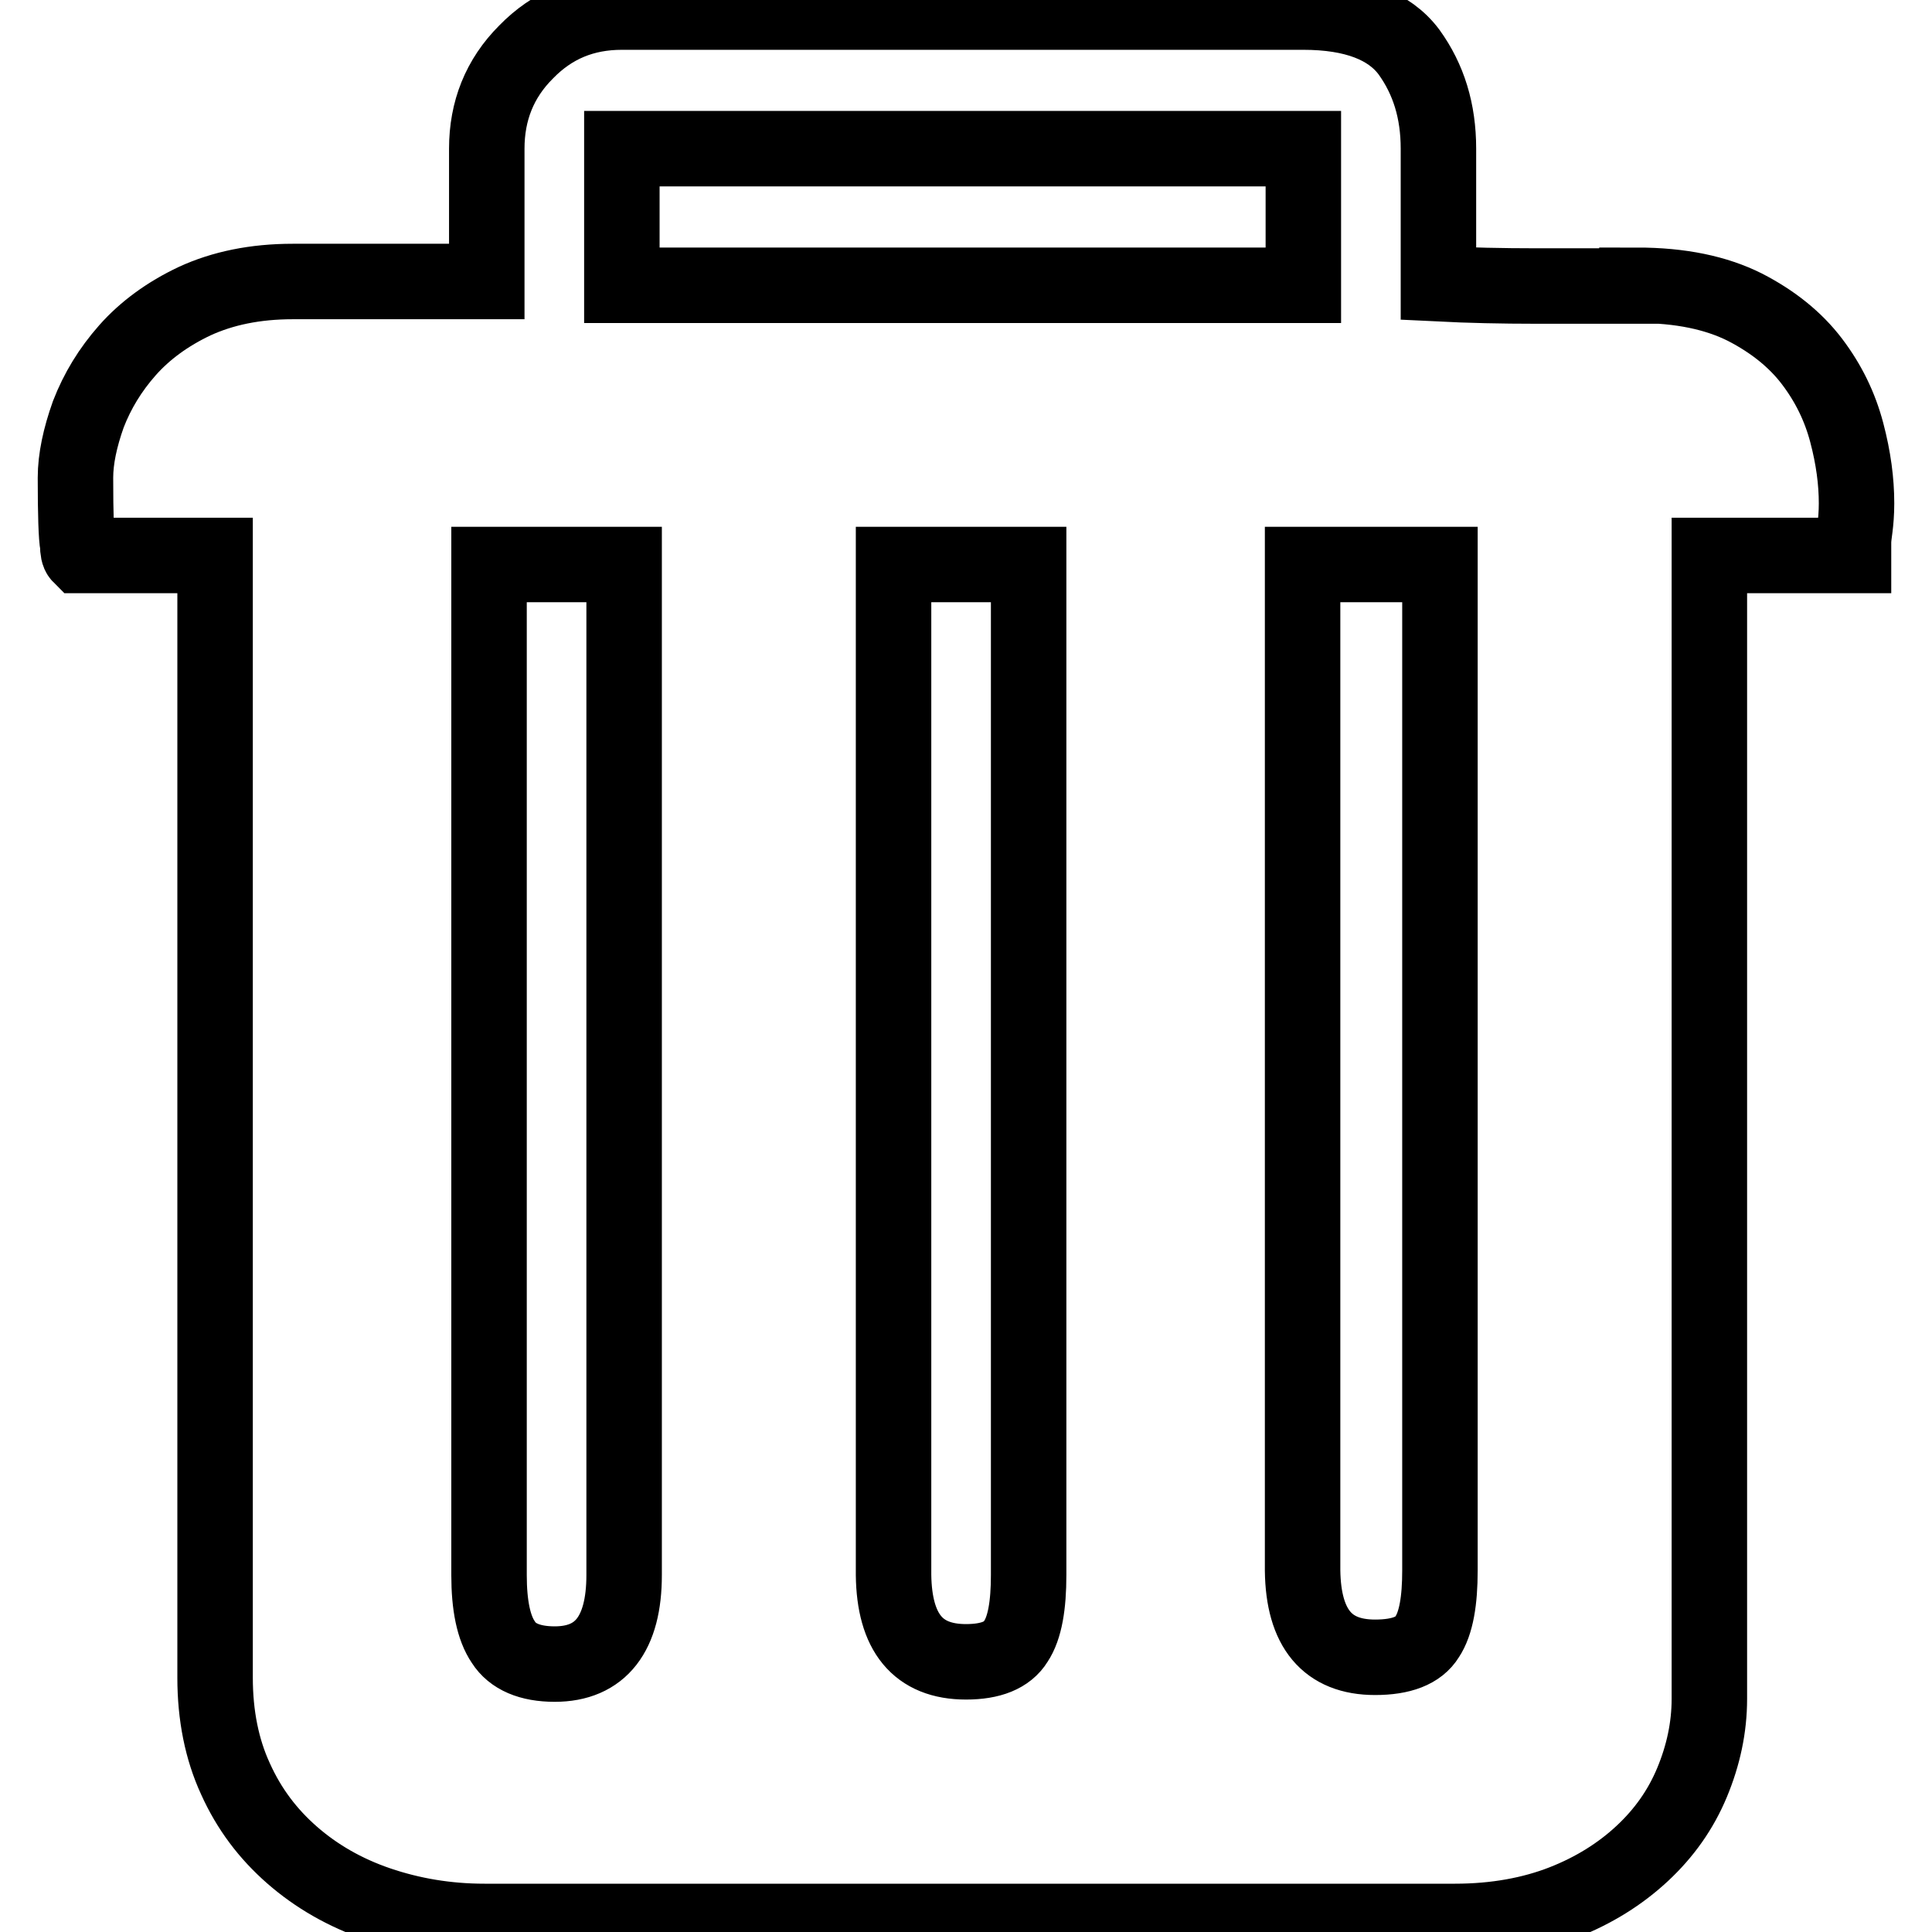 <?xml version="1.0" encoding="utf-8"?>
<!-- Svg Vector Icons : http://www.onlinewebfonts.com/icon -->
<!DOCTYPE svg PUBLIC "-//W3C//DTD SVG 1.1//EN" "http://www.w3.org/Graphics/SVG/1.1/DTD/svg11.dtd">
<svg version="1.1" xmlns="http://www.w3.org/2000/svg" xmlns:xlink="http://www.w3.org/1999/xlink" x="0px" y="0px" viewBox="0 0 256 256" enable-background="new 0 0 256 256" xml:space="preserve">
<g><g><path stroke-width="10" fill-opacity="0" stroke="#000000"  d="M216.9,37.8c5.8,0,10.5,1,14.3,2.9c3.7,1.9,6.7,4.3,8.9,7.2c2.2,2.9,3.7,6,4.6,9.4c0.9,3.4,1.3,6.5,1.3,9.4c0,1.3-0.1,2.4-0.2,3.2c-0.1,0.8-0.2,1.4-0.2,2v1.7h-19.1v151.5c0,3.8-0.8,7.5-2.3,11.1c-1.5,3.6-3.7,6.7-6.6,9.4c-2.9,2.7-6.4,4.9-10.5,6.5c-4.1,1.6-8.9,2.5-14.3,2.5H64.2c-5,0-9.7-0.8-14.1-2.3c-4.4-1.5-8.2-3.7-11.4-6.5c-3.2-2.8-5.7-6.1-7.5-10.1c-1.8-3.9-2.7-8.4-2.7-13.4V73.6H10.6c-0.2-0.2-0.3-0.7-0.3-1.4c-0.2-1-0.3-4-0.3-8.9c0-2.5,0.6-5.3,1.7-8.4c1.2-3.1,2.9-5.9,5.2-8.5c2.3-2.6,5.3-4.8,8.9-6.5c3.7-1.7,8-2.6,13-2.6h25.7V19.7c0-5,1.7-9.3,5.2-12.8c3.5-3.6,7.7-5.3,12.7-5.3h90.3c6.7,0,11.4,1.8,14,5.3c2.6,3.6,3.9,7.8,3.9,12.8v17.9c4,0.2,8.4,0.3,13,0.3H216.9L216.9,37.8z M82.4,37.8h90.3V19.7H82.4V37.8L82.4,37.8z M73.5,220.5c6.1,0,9.2-4,9.2-11.8V74.8H64.8v133.9c0,4,0.6,7,1.9,8.9C67.9,219.5,70.2,220.5,73.5,220.5L73.5,220.5z M128,220.2c3.3,0,5.5-0.9,6.6-2.7c1.2-1.8,1.7-4.8,1.7-8.8V74.8h-17.9v133.9C118.5,216.3,121.6,220.2,128,220.2L128,220.2z M182.2,219.6c3.5,0,5.8-0.9,6.9-2.7c1.2-1.8,1.7-4.8,1.7-8.8V74.8h-18.2v133.3C172.7,215.8,175.9,219.6,182.2,219.6L182.2,219.6z"/></g></g>
</svg>